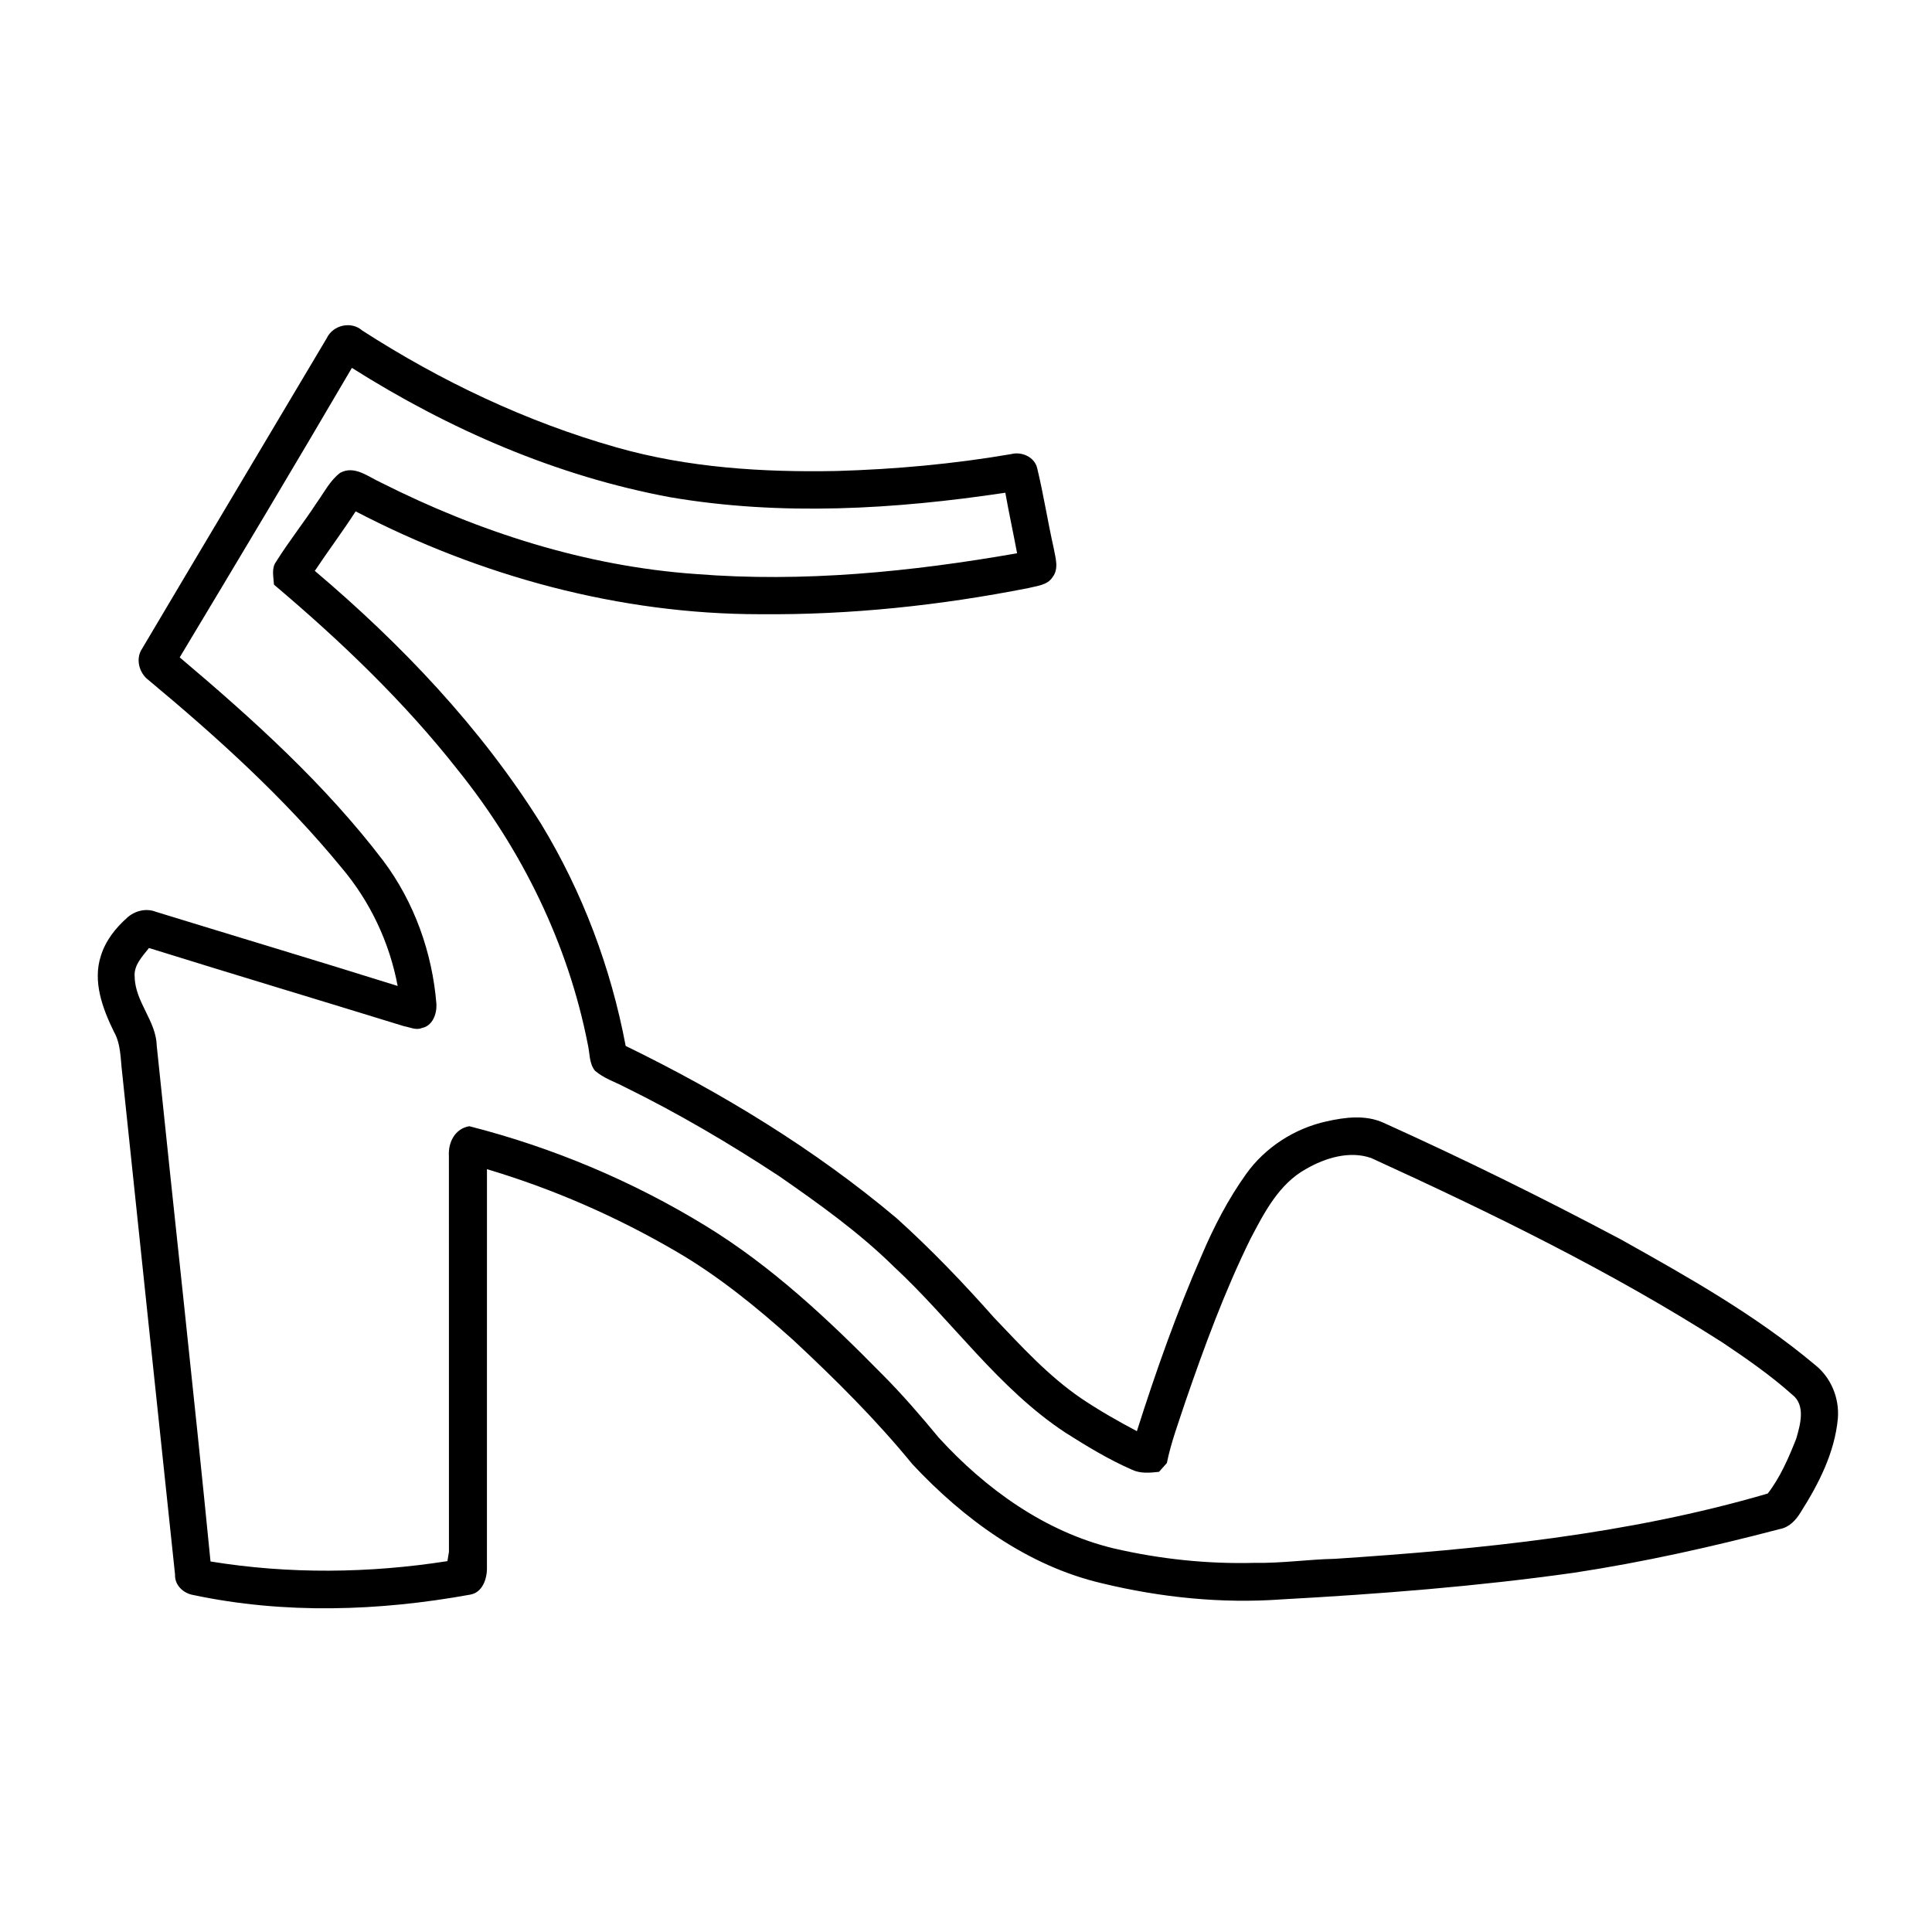 <?xml version="1.0" encoding="UTF-8"?>
<!-- Uploaded to: SVG Repo, www.svgrepo.com, Generator: SVG Repo Mixer Tools -->
<svg fill="#000000" width="800px" height="800px" version="1.1" viewBox="144 144 512 512" xmlns="http://www.w3.org/2000/svg">
 <path d="m230.59 233.63c1.625-3.484 6.469-4.625 9.402-2.043 20.828 13.43 43.48 24.191 67.348 30.965 18.945 5.41 38.797 6.648 58.402 6.266 15.477-0.453 30.945-1.855 46.211-4.473 2.82-0.746 6.246 0.766 6.922 3.758 1.672 6.934 2.762 13.984 4.324 20.949 0.441 2.59 1.539 5.562-0.254 7.898-1.371 2.156-4.16 2.309-6.398 2.891-23.348 4.606-47.145 7.137-70.965 6.934-37.324 0.02-74.324-10.066-107.33-27.258-3.457 5.363-7.285 10.461-10.824 15.77 22.957 19.438 43.996 41.527 59.996 67.098 10.953 18.027 18.48 38.07 22.387 58.797 25.523 12.441 50.012 27.324 71.773 45.633 9.148 8.242 17.695 17.16 25.855 26.379 7.246 7.59 14.379 15.449 23.105 21.395 4.734 3.184 9.695 6.016 14.742 8.684 5.019-15.797 10.551-31.457 17.199-46.652 3.203-7.527 6.992-14.852 11.77-21.523 5.059-7.07 12.836-12.059 21.312-13.926 4.926-1.098 10.328-1.793 15.082 0.375 21.293 9.613 42.262 19.961 62.895 30.914 17.777 9.945 35.68 20.02 51.34 33.148 4.324 3.348 6.609 8.879 6.168 14.301-0.828 9.008-5.039 17.27-9.816 24.797-1.258 2.094-3.023 4.039-5.543 4.504-17.973 4.715-36.152 8.785-54.531 11.578-25.672 3.625-51.551 5.641-77.434 7.062-15.992 1.16-32.125-0.492-47.691-4.262-19.68-4.586-36.637-17-50.238-31.559-9.625-11.781-20.438-22.52-31.559-32.879-9.633-8.664-19.742-16.906-30.965-23.457-15.801-9.23-32.68-16.625-50.223-21.848-0.02 35.148 0 70.293-0.008 105.45 0.09 2.961-1.098 6.75-4.465 7.305-24.164 4.383-49.203 5.211-73.324 0.102-2.668-0.445-4.988-2.602-4.867-5.441-4.703-44.316-9.352-88.648-14.016-132.98-0.453-3.656-0.301-7.574-2.188-10.871-2.992-6.117-5.684-13.312-3.445-20.113 1.211-3.969 3.871-7.356 6.941-10.074 2.027-1.863 5.039-2.621 7.648-1.582 21.344 6.57 42.746 12.969 64.055 19.648-2.144-11.488-7.285-22.379-14.832-31.297-15.113-18.449-32.879-34.52-51.168-49.746-2.539-1.883-3.547-5.703-1.691-8.395 16.254-27.438 32.617-54.805 48.898-82.223m6.66 7.871c-15.031 25.676-30.297 51.207-45.625 76.711 19.418 16.414 38.484 33.594 53.941 53.898 8.23 10.973 13.016 24.395 14.094 38.027 0.113 2.566-1.016 5.75-3.859 6.297-1.559 0.664-3.172-0.211-4.715-0.473-22.52-6.945-45.102-13.715-67.602-20.727-1.762 2.246-4.121 4.613-3.789 7.727 0.152 6.621 5.684 11.586 5.844 18.188 4.688 45.555 9.766 91.09 14.25 136.66 20.777 3.387 42.008 3.152 62.785-0.09 0.102-0.625 0.301-1.855 0.402-2.469-0.02-34.957-0.012-69.922-0.012-104.88-0.23-3.625 1.602-7.266 5.414-7.91 22.055 5.633 43.277 14.539 62.684 26.441 17.371 10.629 32.324 24.664 46.551 39.125 5.379 5.371 10.34 11.133 15.184 16.988 12.426 13.602 28.164 24.93 46.281 29.312 12.281 2.859 24.938 4.191 37.555 3.848 7.062 0.133 14.066-0.926 21.109-1.066 38.609-2.551 77.477-6.391 114.73-17.301 3.336-4.324 5.543-9.48 7.547-14.531 1.07-3.719 2.57-8.867-1.059-11.676-5.731-5.121-12.059-9.504-18.43-13.785-29.594-18.914-61.25-34.332-93.145-48.922-5.723-2.004-12.16-0.051-17.238 2.883-7.203 3.949-11.094 11.559-14.762 18.539-6.852 13.938-12.223 28.547-17.27 43.219-1.754 5.359-3.762 10.66-4.887 16.191-0.695 0.777-1.391 1.551-2.078 2.328-2.418 0.273-4.977 0.504-7.234-0.594-6.137-2.691-11.891-6.188-17.543-9.773-17.844-11.742-30.047-29.707-45.535-44.055-9.219-9.07-19.777-16.594-30.367-23.949-13.16-8.656-26.762-16.656-40.898-23.602-2.66-1.398-5.633-2.336-7.922-4.352-1.551-1.953-1.328-4.644-1.875-6.961-5.199-26.582-17.441-51.551-34.367-72.621-14.309-18.219-31.137-34.277-48.801-49.211-0.102-2.047-0.754-4.344 0.605-6.137 3.336-5.332 7.266-10.27 10.699-15.527 1.965-2.731 3.519-5.894 6.227-7.961 3.789-2.074 7.418 1.02 10.754 2.539 25.996 13.121 54.352 22.227 83.5 24.273 28.477 2.277 57.094-0.594 85.152-5.5-1.004-5.352-2.164-10.684-3.121-16.043-29.324 4.402-59.41 6.207-88.773 1.199-30.074-5.57-58.621-17.977-84.398-34.289z"/>
</svg>